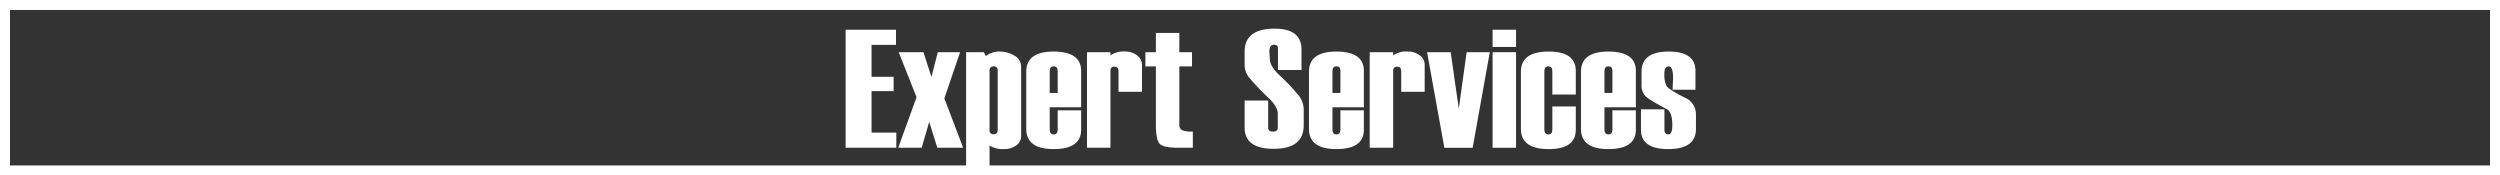 <svg xmlns="http://www.w3.org/2000/svg" width="740.34" height="51.948" viewBox="0 0 740.34 51.948">
  <rect x="0" y="0" width="740.34" height="51.948" fill="#333333" stroke="none"/>
  <g id="グループ_176" data-name="グループ 176" transform="translate(-393.301 -4419.78)">
    <path id="パス_1073" data-name="パス 1073" d="M300.731,43.757H285.718V8.809h14.915v4.484H293.4v9.456h6.532V26.99H293.4V39.273h7.336Z" transform="translate(358 4419.78)" fill="#fff"/>
    <path id="パス_1074" data-name="パス 1074" d="M320.521,43.757h-7.652l-2.389-7.677-2.242,7.677h-6.946l5.435-14.964-5.289-13.331h7.336l2.364,7.336,1.877-7.336h6.6l-4.655,13.672Z" transform="translate(358 4419.78)" fill="#fff"/>
    <path id="パス_1075" data-name="パス 1075" d="M328.343,43.1v6.654H321.4V15.462h5.259l.586,1.145a6.384,6.384,0,0,1,4.057-1.34,8.453,8.453,0,0,1,4.386,1.194A3.781,3.781,0,0,1,337.7,19.9V40.223a3.359,3.359,0,0,1-1.466,2.851,5.875,5.875,0,0,1-3.567,1.073,7.274,7.274,0,0,1-4.325-1.049m2.413-4.63V20.945q0-1.292-1.194-1.291-1.22,0-1.219,1.291V38.517a1.088,1.088,0,0,0,1.219,1.243q1.194,0,1.194-1.292" transform="translate(358 4419.78)" fill="#fff"/>
    <path id="パス_1076" data-name="パス 1076" d="M355.468,31.766h-9.309v6.6q0,1.439,1.194,1.438,1.168,0,1.17-1.438v-5.7h6.945V38.42q0,5.727-8.164,5.727-8.091,0-8.091-5.971V21.238q0-5.972,8.091-5.971,8.165,0,8.164,5.727Zm-6.945-4.24V21.043q0-1.389-1.17-1.389-1.194,0-1.194,1.389v6.483Z" transform="translate(358 4419.78)" fill="#fff"/>
    <path id="パス_1077" data-name="パス 1077" d="M373.479,27.184h-6.946V21.042q0-1.29-1.194-1.291t-1.194,1.243V43.756H357.2v-28.3h6.946v.951a6.661,6.661,0,0,1,4.289-1.145,5.784,5.784,0,0,1,3.558,1.108,3.466,3.466,0,0,1,1.487,2.913Z" transform="translate(358 4419.78)" fill="#fff"/>
    <path id="パス_1078" data-name="パス 1078" d="M388.54,43.757h-4.387q-4.7,0-5.629-1.414t-.926-5.434V19.654h-3.1V15.462h3.1v-5.7h6.945v5.7H388.3v4.192h-3.753V36.86a1.755,1.755,0,0,0,.744,1.669,7.775,7.775,0,0,0,3.253.427Z" transform="translate(358 4419.78)" fill="#fff"/>
    <path id="パス_1079" data-name="パス 1079" d="M403.881,29.768h6.97v8.018q0,1.194,1.45,1.194,1.4,0,1.4-1.194V33.643q0-1.9-2.534-4.46a68.55,68.55,0,0,1-6.093-6.385,5.938,5.938,0,0,1-1.194-3.583V15.291q0-6.8,8.884-6.8,7.956,0,7.956,6.19v6.044h-6.97V14.292q0-1.047-1.168-1.048-1.367,0-1.367,2.023l.147,2.267q0,1.948,2.59,4.532a59.263,59.263,0,0,1,6.119,6.434,6.946,6.946,0,0,1,1.308,4.143V37.1q0,6.97-8.909,6.971-8.591,0-8.59-6.337Z" transform="translate(358 4419.78)" fill="#fff"/>
    <path id="パス_1080" data-name="パス 1080" d="M439.194,31.766h-9.309v6.6q0,1.439,1.194,1.438,1.168,0,1.17-1.438v-5.7h6.945V38.42q0,5.727-8.164,5.727-8.091,0-8.091-5.971V21.238q0-5.972,8.091-5.971,8.164,0,8.164,5.727Zm-6.945-4.24V21.043q0-1.389-1.17-1.389-1.194,0-1.194,1.389v6.483Z" transform="translate(358 4419.78)" fill="#fff"/>
    <path id="パス_1081" data-name="パス 1081" d="M457.2,27.184h-6.946V21.042q0-1.29-1.194-1.291t-1.194,1.243V43.756h-6.946v-28.3h6.946v.951a6.661,6.661,0,0,1,4.289-1.145,5.784,5.784,0,0,1,3.558,1.108,3.466,3.466,0,0,1,1.487,2.913Z" transform="translate(358 4419.78)" fill="#fff"/>
    <path id="パス_1082" data-name="パス 1082" d="M476.482,15.462l-5.074,28.3h-8.376l-5.121-28.3H464.9l2.4,16.719,2.329-16.719Z" transform="translate(358 4419.78)" fill="#fff"/>
    <path id="パス_1083" data-name="パス 1083" d="M484.257,13.9h-6.946V8.808h6.946Zm0,29.855h-6.946v-28.3h6.946Z" transform="translate(358 4419.78)" fill="#fff"/>
    <path id="パス_1084" data-name="パス 1084" d="M501.95,27.989h-6.945V21.043q0-1.389-1.171-1.389-1.194,0-1.194,1.389V38.371q0,1.439,1.194,1.438,1.17,0,1.171-1.438V31.523h6.945v6.9q0,5.727-8.018,5.727-8.238,0-8.237-5.971V21.238q0-5.97,8.237-5.971,8.019,0,8.018,5.727Z" transform="translate(358 4419.78)" fill="#fff"/>
    <path id="パス_1085" data-name="パス 1085" d="M519.741,31.766h-9.309v6.6q0,1.439,1.194,1.438,1.169,0,1.17-1.438v-5.7h6.945V38.42q0,5.727-8.164,5.727-8.091,0-8.091-5.971V21.238q0-5.972,8.091-5.971,8.165,0,8.164,5.727Zm-6.945-4.24V21.043q0-1.389-1.17-1.389-1.194,0-1.194,1.389v6.483Z" transform="translate(358 4419.78)" fill="#fff"/>
    <path id="パス_1086" data-name="パス 1086" d="M521.252,32.375H528.2V38.37q0,1.438,1.17,1.438t1.17-2.754q0-3.582-1.438-4.63-5.436-2.851-6.556-3.985a4.645,4.645,0,0,1-1.121-3.4v-3.8q0-5.97,8.091-5.97,7.872,0,7.872,5.727v5.581h-6.775l.146-3.388q0-3.532-1.292-3.534t-1.292,2.218a8.15,8.15,0,0,0,.573,3.461q.573,1.17,6.373,4.021a5.377,5.377,0,0,1,2.413,4.582v4.24q0,5.971-8.225,5.971-8.055,0-8.055-5.727Z" transform="translate(358 4419.78)" fill="#fff"/>
    <rect id="長方形_87" data-name="長方形 87" width="737.386" height="48.994" transform="translate(394.778 4421.257)" fill="none" stroke="#fff" stroke-miterlimit="10" stroke-width="2.954"/>
  </g>
</svg>
